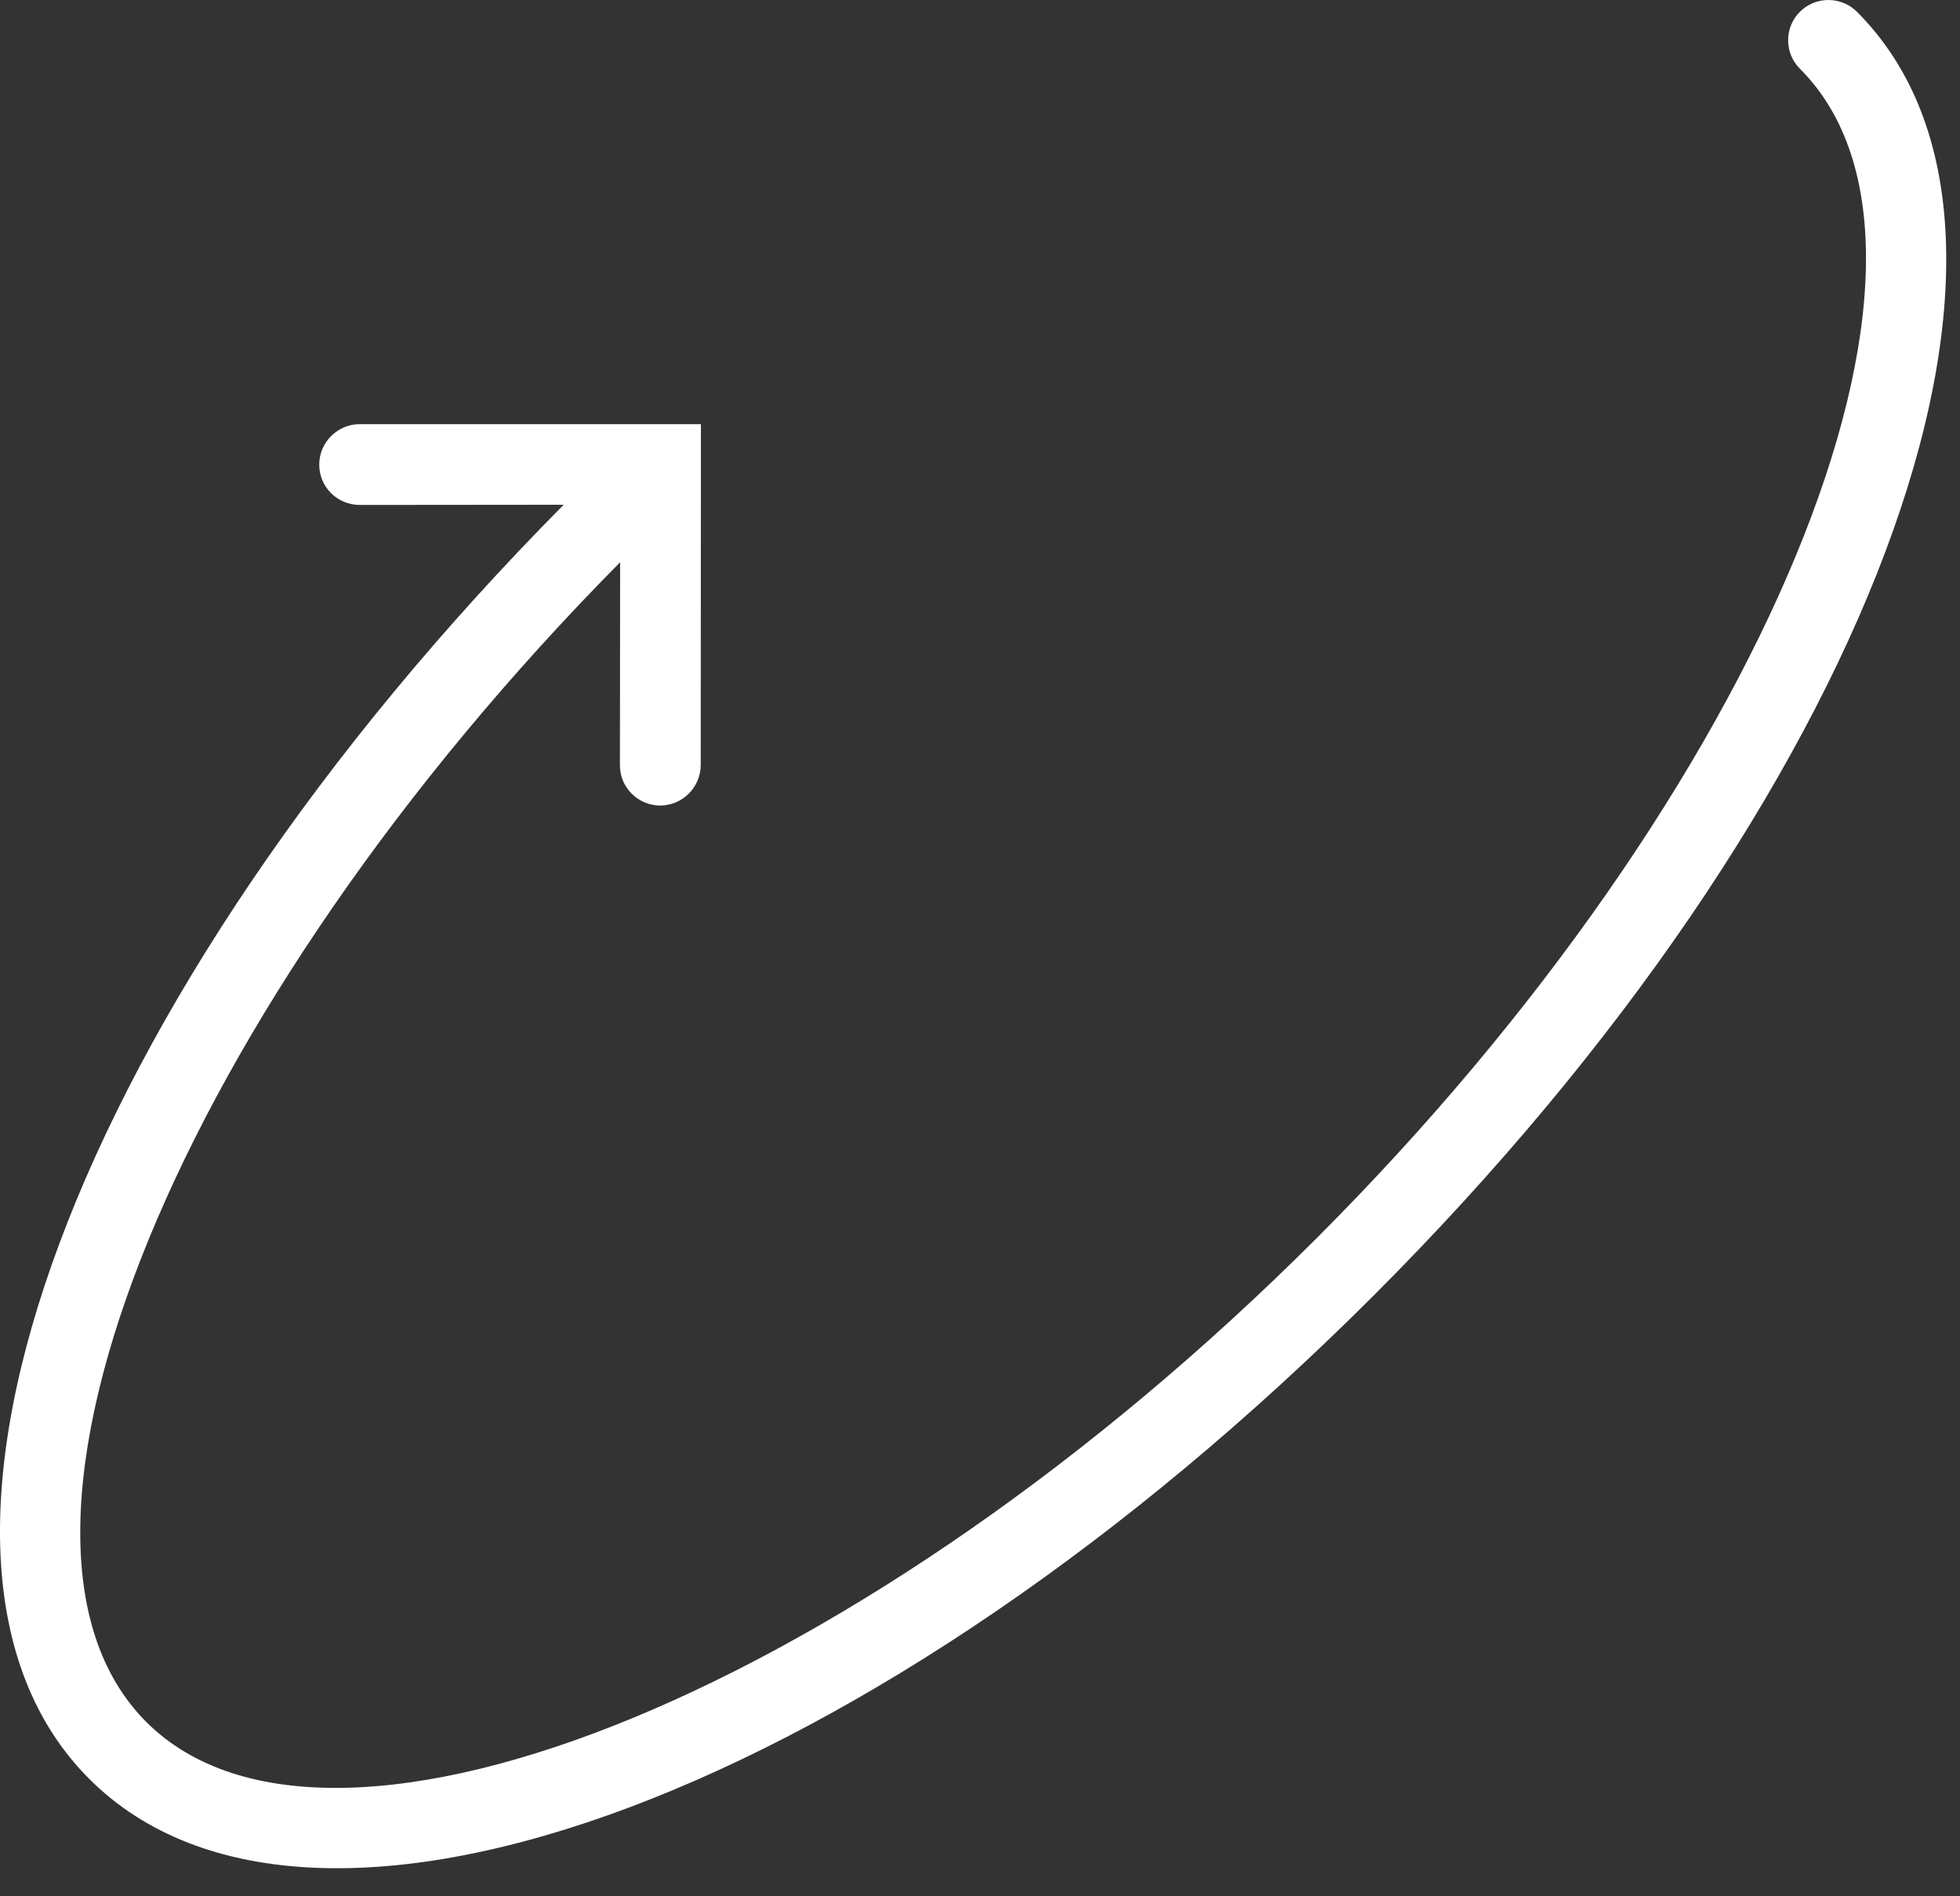<?xml version="1.0" encoding="UTF-8"?> <svg xmlns="http://www.w3.org/2000/svg" width="62" height="60" viewBox="0 0 62 60" fill="none"><rect x="0" y="0" width="62" height="60" fill="#333333" stroke="none"/> <path d="M2.824 56.287C9.927 63.39 27.774 56.669 43.448 40.996C59.121 25.323 65.842 7.476 58.739 0.372C58.242 -0.124 57.432 -0.124 56.936 0.372C56.439 0.869 56.439 1.679 56.936 2.175C62.824 8.063 55.817 25.009 41.639 39.187C27.466 53.36 10.509 60.366 4.627 54.484C-1.215 48.641 5.648 31.907 19.616 17.791L19.61 24.21C19.604 24.912 20.18 25.488 20.888 25.488C21.59 25.483 22.16 24.912 22.166 24.21L22.172 13.421H11.377C11.023 13.421 10.709 13.564 10.475 13.797C10.241 14.031 10.099 14.345 10.099 14.699C10.093 15.401 10.669 15.977 11.377 15.977L17.83 15.971C2.368 31.582 -4.234 49.229 2.824 56.287Z" fill="white"></path> </svg> 